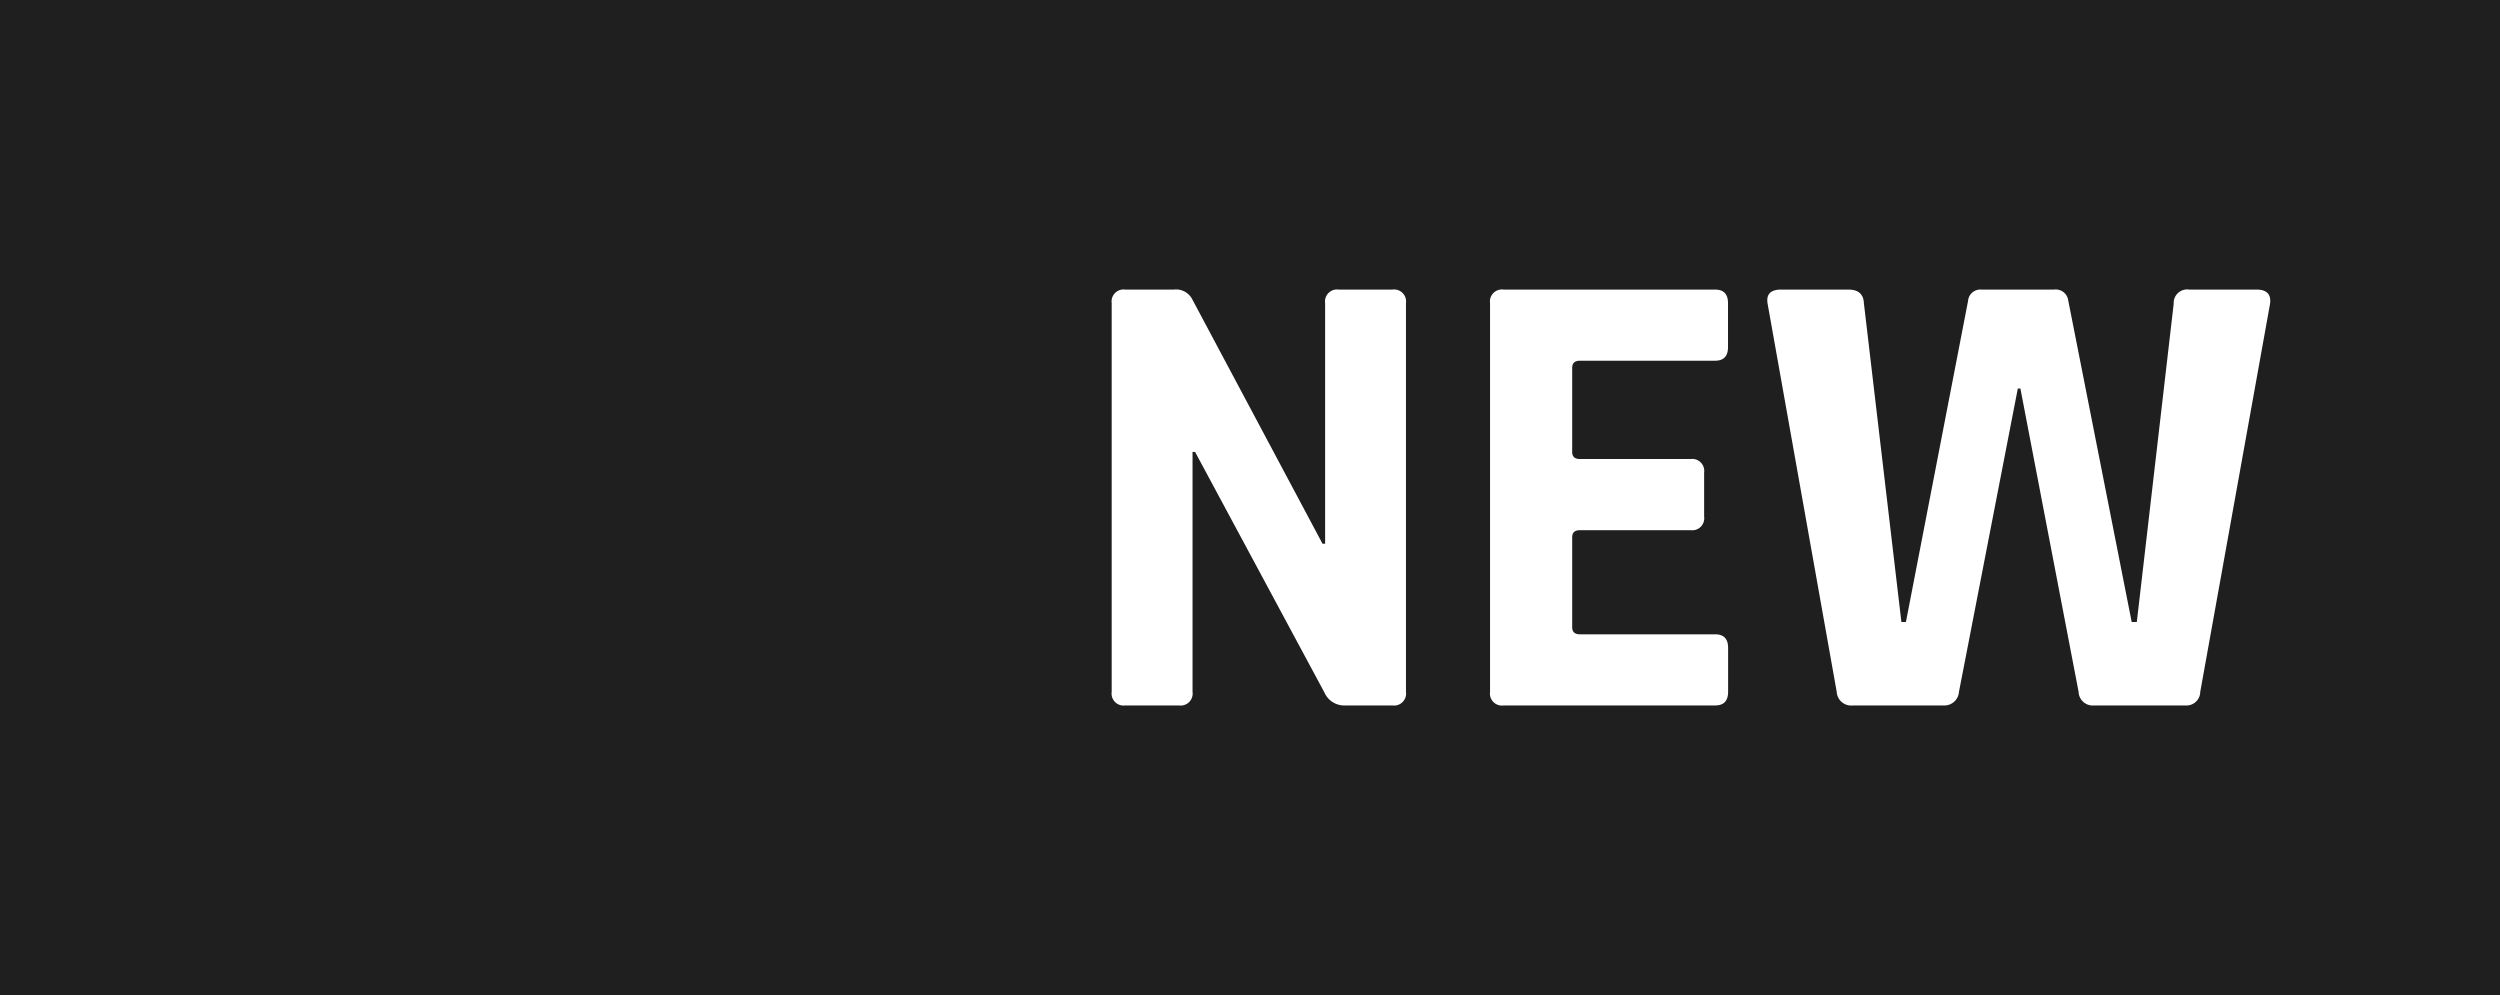 <svg xmlns="http://www.w3.org/2000/svg" width="201" height="80" viewBox="0 0 201 80">
  <g id="グループ_172" data-name="グループ 172" transform="translate(12937 7856)">
    <rect id="長方形_742" data-name="長方形 742" width="201" height="80" transform="translate(-12937 -7856)" fill="#1f1f1f"/>
    <path id="パス_4735" data-name="パス 4735" d="M8.788,0H4.472A.965.965,0,0,1,3.38-1.092V-32.344a.965.965,0,0,1,1.092-1.092h3.9a1.467,1.467,0,0,1,1.456.728L20.332-13h.208V-32.344a.965.965,0,0,1,1.092-1.092h4.316a.965.965,0,0,1,1.092,1.092V-1.092A.965.965,0,0,1,25.948,0h-3.8a1.739,1.739,0,0,1-1.664-1.04l-10.4-19.344H9.88V-1.092A.965.965,0,0,1,8.788,0ZM51.9,0h-17A.965.965,0,0,1,33.8-1.092V-32.344a.965.965,0,0,1,1.092-1.092h17q1.04,0,1.04,1.092v3.536q0,1.092-1.04,1.092H41.028q-.624,0-.624.572v6.76q0,.572.624.572H49.92a.965.965,0,0,1,1.092,1.092v3.536a.965.965,0,0,1-1.092,1.092H41.028q-.624,0-.624.572v7.228q0,.572.624.572H51.9q1.04,0,1.04,1.092v3.536Q52.936,0,51.9,0ZM70.252,0h-7.28a1.163,1.163,0,0,1-1.3-1.092L56.108-32.344q-.156-1.092,1.092-1.092h5.408q1.2,0,1.248,1.092L66.872-6.708h.364L72.228-32.5a1,1,0,0,1,1.092-.936h5.824a1.015,1.015,0,0,1,1.144.884l5.1,25.844H85.8l2.964-25.584a1.088,1.088,0,0,1,1.248-1.144H95.42q1.248,0,1.092,1.144L90.9-1.092A1.11,1.11,0,0,1,89.7,0H82.368A1.136,1.136,0,0,1,81.12-1.092L76.44-25.48h-.208L71.5-1.092A1.175,1.175,0,0,1,70.252,0Z" transform="translate(-12851 -7799.282)" fill="#fff"/>
  </g>
</svg>
